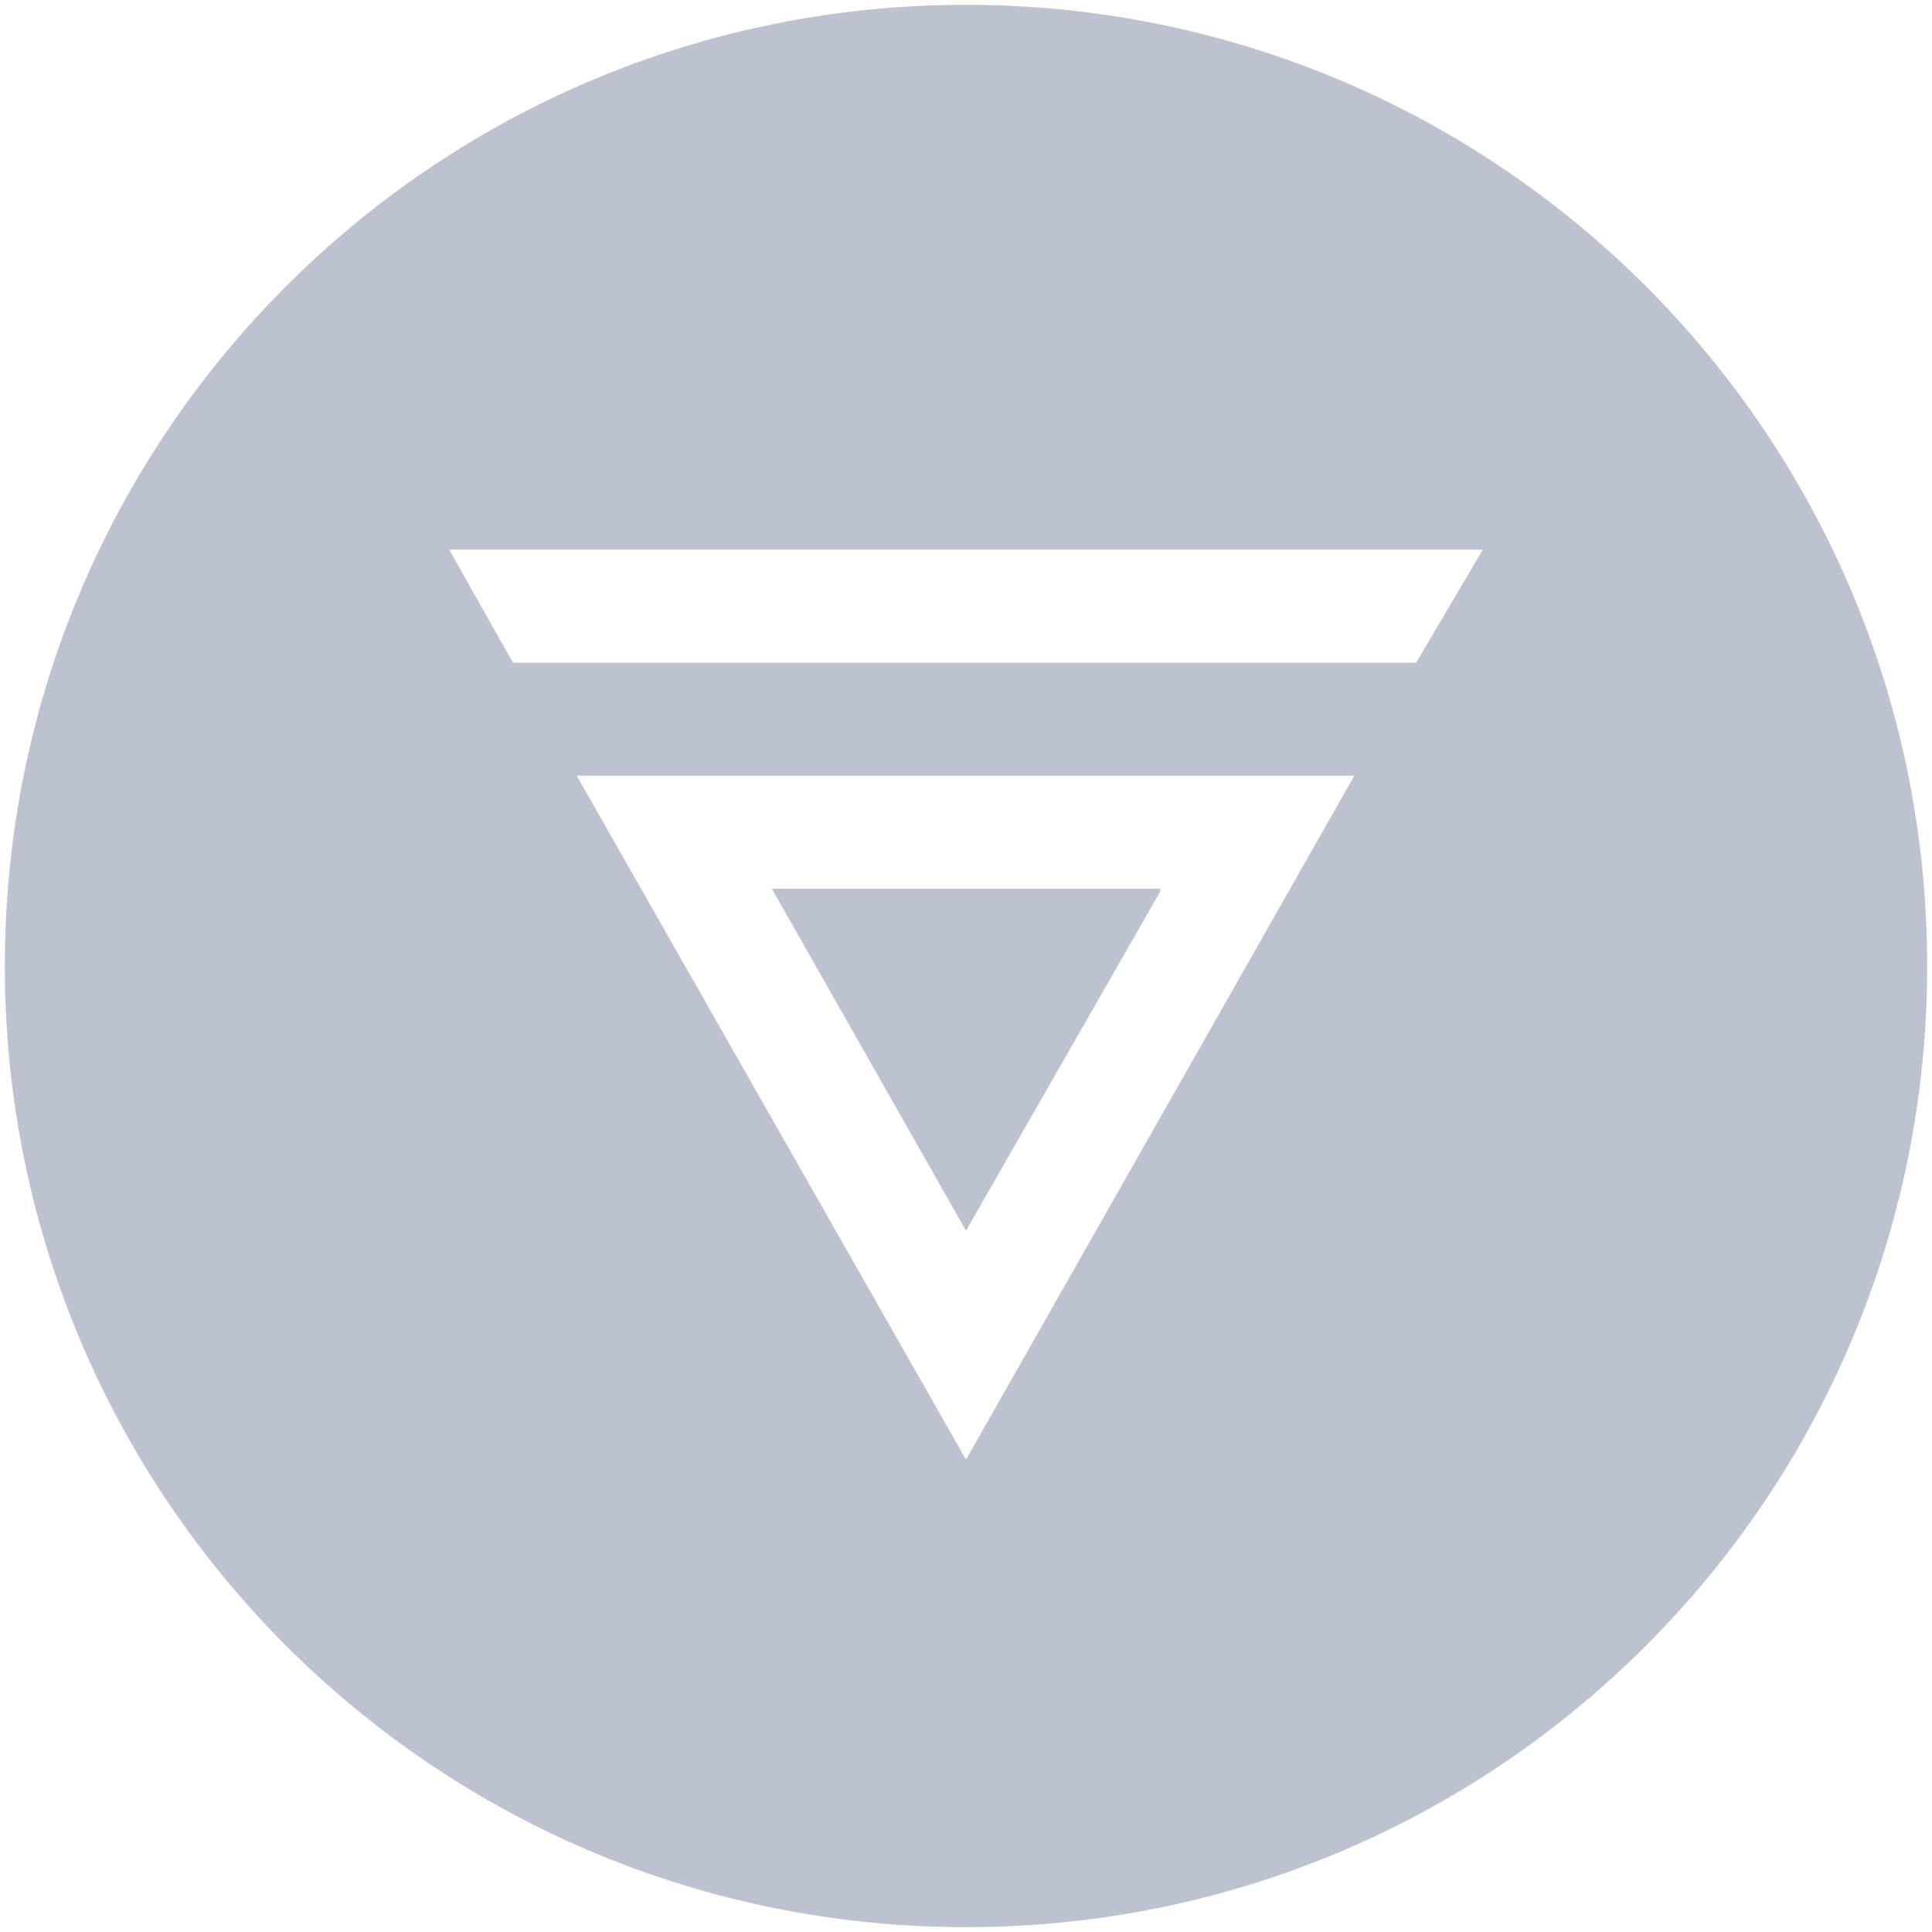 <?xml version="1.0" encoding="UTF-8"?>
<!-- Generator: Adobe Illustrator 26.3.1, SVG Export Plug-In . SVG Version: 6.00 Build 0)  -->
<svg xmlns="http://www.w3.org/2000/svg" xmlns:xlink="http://www.w3.org/1999/xlink" version="1.1" id="Layer_1" x="0px" y="0px" viewBox="0 0 200 200" style="enable-background:new 0 0 200 200;" xml:space="preserve">
<style type="text/css">
	.st0{fill-rule:evenodd;clip-rule:evenodd;fill:#BDC2D1;}
	.st1{fill:#BDC2D1;}
</style>
<g id="Page-1">
	<g id="Group" transform="translate(0.432, 0)">
		<path id="Oval-2" class="st0" d="M99.6,224.1c54.9,0,99.5,44.6,99.5,99.5s-44.6,99.5-99.5,99.5S0.1,378.5,0.1,323.6    S44.5,224.1,99.6,224.1z M147,326.2c-3.4-6-9.1-6-12.5,0l0,0l-21.9,37.7c-3.3,6-0.6,10.8,6.3,10.8l0,0h43.2    c6.9,0,9.7-4.8,6.3-10.8l0,0L147,326.2z M105.5,253.7c-3.4-6-8.9-6-12.4,0l0,0L30.6,363.8c-3.4,6.1-0.6,10.8,6.3,10.8l0,0h31.4    c6.3-0.3,12-3.8,15.5-9.1l0,0l37.8-65.6c2.8-5.6,2.8-12.3,0-17.9l0,0l-11.2-19.8L105.5,253.7z"></path>
	</g>
</g>
<path class="st1" d="M89.6,657.3c-55,0-99.5,44.6-99.5,99.5c0,54.9,44.6,99.5,99.5,99.5s99.5-44.6,99.5-99.5  C189.1,701.9,144.5,657.3,89.6,657.3z M151.2,805.2c0,7.2-5.9,13.1-13.1,13.1h-2.7c-3.8,0-7.5-1.6-10-4.7L48.7,722  c-0.5-0.7-1.8-0.3-1.8,0.7v68.7c0,1,1,1.4,1.6,0.8l25.3-21.9c2.5-2.2,5.9,1,4.1,3.6L52.3,812c-2.5,4-6.7,6.3-11.2,6.3  c-7.2,0-13.1-5.9-13.1-13.1v-96.8c0-7.2,5.9-13.1,13-13.1h2.7c4,0,7.5,1.6,10,4.7l76.6,91.6c0.5,0.7,1.8,0.3,1.8-0.7V722  c0-1-1-1.4-1.6-0.8l-25.3,22c-2.5,2.2-5.9-1-4.1-3.6l25.7-38.2c2.5-4,6.7-6.3,11.4-6.3c7.2,0,13.1,5.9,13.1,13.1V805.2z"></path>
<g>
	<polygon class="st1" points="-562.7,140.6 -556.7,88.8 -598.4,53.4  "></polygon>
	<polygon class="st1" points="-555.6,140.5 -509.2,84.7 -549.8,91.2  "></polygon>
	<polygon class="st1" points="-528.9,62 -593,50.2 -553.4,82.7  "></polygon>
	<polygon class="st1" points="-544.4,83.9 -507.9,77.3 -521.4,64.8  "></polygon>
	<path class="st1" d="M-553.6,0.5c-55,0-99.5,44.6-99.5,99.5c0,54.9,44.6,99.5,99.5,99.5s99.5-44.6,99.5-99.5   C-454.1,45.1-498.7,0.5-553.6,0.5z M-497,80.5c-0.5,1-1.2,1.9-1.9,2.8c-5.5,7-59.4,72.4-59.4,72.4s-3,4-3.7,4h-0.3   c-1.3-0.1-2-2.3-2.4-3.5c-6.2-17-37.6-89.6-45.5-111.7v-0.2v-1.3l0.1-0.2c0.2-0.6,0.5-1.1,1-1.6l0.4-0.3c0.3-0.2,0.7-0.4,1.1-0.4   c1.4-0.2,72,13,87.2,15.9c0.7,0.3,1.4,0.7,2.1,1.2l0.4,0.3c6.3,5.6,14,13.5,19.6,18.6C-497.3,77.3-496.7,78.9-497,80.5z"></path>
</g>
<g>
	<path class="st1" d="M342.9,458.3c-55,0-99.5,44.5-99.5,99.5s44.5,99.5,99.5,99.5s99.5-44.5,99.5-99.5S397.8,458.3,342.9,458.3z    M398.6,583.7c-0.1,3.4-1.7,6.6-4.4,8.7l-47,27.2c-1.3,0.5-2.8,0.8-4.2,0.8c-1.6,0-3.3-0.3-4.6-0.9c-0.2-0.1-0.6-0.3-1.2-0.7   c-0.4-0.2-0.9-0.5-1.5-0.8l-17.2-9.9l0,0l-14.4-8.3l41.1-67.9l18.2-0.1l-41,69.6l19.1,11c0.9,0.4,1.9,0.4,2.8,0.1l16.2-9.4l16-9.2   l4.5-2.6L357,552.5l9.2-15.6l24.7,38.5V532c-0.1-1.2-0.7-2.4-1.8-3.1l-44.6-25.7c-1-0.5-2.4-0.5-3.4,0   c-0.1,0.1-44.5,25.7-44.7,25.9c-0.8,0.6-1.4,1.5-1.5,2.4c0,0.1,0,0.3-0.1,0.4l0.1,41.5l0,0l23.1-35.8c2.9-4.7,9.2-6.3,15.1-6.2   l6.9,0.2L299.3,597l-12.2-7v-4.4l7.8-11.9v0l-7.8,11.9v-53.8c0.2-3.5,1.9-6.7,4.8-8.8c0.5-0.4,1.1-0.7,1.7-1c0,0,43.6-25.3,44-25.5   c3.2-1.6,7.2-1.6,10.4,0l45.2,26c3.2,2,5.3,5.5,5.4,9.3V583.7z M353.8,558.1l22.7,35.8l-16,9.2L343.2,576L353.8,558.1z"></path>
	<path class="st1" d="M389.6,586.2c0.8-0.7,1.4-1.7,1.4-2.8l0-0.5l0-7.4l-0.1-0.1v8C390.8,584.5,390.4,585.5,389.6,586.2l-8.7,5l0,0   l0,0L389.6,586.2z"></path>
	<polygon class="st1" points="322.4,601.4 322.4,601.4 318.5,608 318.5,608 322.4,601.4  "></polygon>
</g>
<g>
	<path class="st1" d="M135.9,534.8c0,0.5,0,1.1,0,1.6c8-6.6,13.1-16.5,13.1-27.7c0-19.8-16.1-35.9-35.9-35.9c-7.4,0-14.2,2.2-19.9,6   c-2.9,2-5.5,4.3-7.8,7c0.5,0,1.1,0,1.6,0C114,485.9,135.9,507.8,135.9,534.8z"></path>
	<path class="st1" d="M64.1,508.7c0-0.5,0-1.1,0-1.6c-8,6.6-13.1,16.5-13.1,27.7c0,19.8,16.1,35.9,35.9,35.9   c11.2,0,21.1-5.1,27.7-13.1c-0.5,0-1.1,0-1.6,0C86,557.6,64.1,535.7,64.1,508.7z"></path>
	<path class="st1" d="M100,423.1c-54.5,0-98.7,44.2-98.7,98.7s44.2,98.7,98.7,98.7s98.7-44.2,98.7-98.7S154.5,423.1,100,423.1z    M132,553.8c-7.4,17.6-24.8,29.9-45.1,29.9c-27,0-48.9-21.9-48.9-48.9c0-20.3,12.3-37.7,29.9-45.1c7.4-17.6,24.8-29.9,45.1-29.9   c27,0,48.9,21.9,48.9,48.9C161.9,529,149.6,546.4,132,553.8z"></path>
	<path class="st1" d="M87,498.9c-3,0-5.9,0.4-8.7,1.1c-0.7,2.8-1.1,5.7-1.1,8.7c0,19.8,16.1,35.9,35.9,35.9c3,0,5.9-0.4,8.7-1.1   c0.7-2.8,1.1-5.7,1.1-8.7C122.8,515,106.8,498.9,87,498.9z"></path>
</g>
<g>
	<polygon class="st0" points="524.3,418.6 524.3,452.2 557.3,471.4 590.2,452.2 590.2,418.6 557.3,437.8  "></polygon>
	<polygon class="st0" points="561.4,426.1 586.1,411.7 561.4,397.3  "></polygon>
	<polygon class="st0" points="524.3,376 524.3,404.9 549,390.5  "></polygon>
	<polygon class="st0" points="553.1,397.3 528.4,411.7 553.1,426.1  "></polygon>
	<path class="st0" d="M557.3,311.9c-55,0-99.5,44.5-99.5,99.5s44.5,99.5,99.5,99.5s99.5-44.5,99.5-99.5S612.2,311.9,557.3,311.9z    M598.4,456.3l-41.2,23.3l-41.2-23.3v-89.9l41.2-23.3l41.2,23.3V456.3z"></path>
	<polygon class="st0" points="590.2,404.9 590.2,376 565.5,390.5  "></polygon>
	<polygon class="st0" points="528.4,369.2 557.3,385.7 586.1,369.2 557.3,352  "></polygon>
</g>
<path class="st1" d="M359.8,243.6c-55,0-99.5,44.5-99.5,99.5s44.5,99.5,99.5,99.5s99.5-44.5,99.5-99.5S414.8,243.6,359.8,243.6z   M423.1,375.3c0,3-1.7,5.6-4,6.9l-26.8,15.5c-2.6,1.3-5.6,1.3-7.9,0l-26.8-15.5c-2.6-1.7-4-4.3-4-6.9v-10.9l12.6-7.3v10.6  c0,3,1.7,5.6,4,6.9l14.2,8.3c2.6,1.3,5.6,1.3,7.9,0l13.9-8.3c2.6-1.7,4-4.3,4-6.9v-16.5c0-3-1.7-5.6-4-6.9L392,336  c-2.6-1.3-5.6-1.3-7.9,0l-18.2,10.6l-12.6,7.3l-18.2,10.6c-2.6,1.3-5.6,1.3-7.9,0l-26.8-15.5c-2.6-1.7-4-4.3-4-6.9v-31.1  c0-2.6,1.3-5.3,4-6.6l27.1-15.9c2.6-1.3,5.6-1.3,7.9,0L362,304c2.6,1.7,4,4.3,4,6.9v11.2l-12.6,7.3v-10.9c0-3-1.7-5.6-4-6.9  l-14.2-8.6c-2.6-1.3-5.6-1.3-7.9,0l-14.2,8.3c-2.6,1.7-4,4.3-4,6.9v16.5c0,3,1.7,5.6,4,6.9l14.2,8.6c2.6,1.3,5.6,1.3,7.9,0  l18.2-10.9l12.6-6.9l18.5-10.9c2.6-1.3,5.6-1.3,7.9,0l26.8,15.5c2.6,1.7,4,4.3,4,6.9V375.3z"></path>
<g>
	<path class="st1" d="M431,564.6c-3.3,0-6.1,1-8.5,2.9c-2.3,1.9-4,4.9-4.9,8.9c-1.1,4-2.1,8.8-3.2,14.5c-0.2,1.2-0.4,2.4-0.4,3.7   c0,5.5,2.8,8.1,8.5,8.1c3.3,0,6.1-1,8.4-2.9c2.4-1.9,4-4.9,5-8.9c1.4-5.6,2.4-10.4,3.1-14.5c0.2-1.2,0.4-2.5,0.4-3.8   C439.4,567.3,436.6,564.6,431,564.6z"></path>
	<path class="st1" d="M494.9,565.1h-10.6l-3.3,15.8h10.1c2.5,0,4.6-0.7,6.4-2c1.9-1.4,3.1-3.3,3.7-5.8c0.2-1,0.3-1.9,0.3-2.6   c0-1.7-0.5-3-1.5-3.9C499.1,565.6,497.3,565.1,494.9,565.1z"></path>
	<path class="st1" d="M457.8,484.2c-55,0-99.5,44.5-99.5,99.5s44.5,99.5,99.5,99.5s99.5-44.5,99.5-99.5S512.7,484.2,457.8,484.2z    M455.4,576.2c-0.9,5.2-1.9,10.4-3.2,15.3c-2.1,8-5.6,14.1-10.7,18.1c-5,4-11.8,5.9-20.3,5.9c-7,0-12.8-1.6-17.2-4.9   c-4.4-3.3-6.6-8.1-6.6-14.3c0-1.3,0.1-2.9,0.4-4.8c0.8-4.2,1.8-9.3,3.2-15.3c4-16.2,14.4-24.3,31-24.3c4.5,0,8.6,0.8,12.2,2.3   c3.6,1.5,6.4,3.7,8.5,6.7c2.1,3,3.1,6.5,3.1,10.6C455.8,572.8,455.6,574.3,455.4,576.2z M517.7,573.2c-1.5,6.8-4.4,11.8-8.9,15   c-4.4,3.2-10.5,4.8-18.2,4.8h-11.9l-4,19.3c-0.1,0.7-0.4,1.2-1,1.6c-0.5,0.4-1.1,0.6-1.7,0.6h-12c-0.7,0-1.1-0.2-1.5-0.6   c-0.3-0.5-0.4-1-0.3-1.6l12.2-57.4c0.1-0.7,0.4-1.2,1-1.6c0.5-0.4,1.1-0.6,1.7-0.6h23.5c6.5,0,11.8,1.4,15.7,4c4,2.7,6,6.6,6,11.8   C518.2,570.1,518,571.6,517.7,573.2z"></path>
</g>
<path class="st1" d="M601.1,484.2c-55,0-99.5,44.5-99.5,99.5s44.5,99.5,99.5,99.5s99.5-44.5,99.5-99.5S656,484.2,601.1,484.2z   M587.1,523c0-0.2,0.1-0.3,0.3-0.3h8.9c0.2,0,0.3,0.1,0.3,0.3v8.9c0,0.2-0.1,0.3-0.3,0.3h-8.9c0,0,0,0,0,0c-0.2,0-0.3-0.1-0.3-0.3  V523z M587.1,539.4c0-0.2,0.1-0.3,0.3-0.3h8.9c0.2,0,0.3,0.1,0.3,0.3v8.9c0,0.2-0.1,0.3-0.3,0.3h-8.9c-0.2,0-0.3-0.1-0.3-0.3V539.4z   M568.4,555.7c0-0.2,0.1-0.3,0.3-0.3h27.6c0.2,0,0.3,0.1,0.3,0.3v8.9c0,0.2-0.1,0.3-0.3,0.3h-27.6c0,0,0,0,0,0  c-0.2,0-0.3-0.1-0.3-0.3V555.7z M549.5,597.4c0,0.2-0.1,0.3-0.3,0.3h-8.9c-0.2,0-0.3-0.1-0.3-0.3v-8.9c0-0.2,0.1-0.3,0.3-0.3h8.9  c0.2,0,0.3,0.1,0.3,0.3V597.4z M565.9,597.4c0,0.2-0.1,0.3-0.3,0.3h-8.9c-0.2,0-0.3-0.1-0.3-0.3v-8.9c0-0.2,0.1-0.3,0.3-0.3h8.9  c0.2,0,0.3,0.2,0.3,0.3V597.4z M582.3,616.1c0,0.2-0.1,0.3-0.3,0.3h-8.9c-0.2,0-0.3-0.1-0.3-0.3v-27.6c0-0.2,0.1-0.3,0.3-0.3h8.9  c0.2,0,0.3,0.1,0.3,0.3V616.1z M589,581.2h-39.1c-0.2,0-0.3-0.1-0.3-0.3v-8.7c0-0.2,0.1-0.3,0.3-0.3H589c0.2,0,0.3,0.1,0.3,0.3v8.7  C589.2,581.1,589.1,581.2,589,581.2z M598.5,635c0,0.2-0.1,0.3-0.3,0.3h-8.7c-0.2,0-0.3-0.1-0.3-0.3v-39.1c0-0.2,0.1-0.3,0.3-0.3  h8.7c0.2,0,0.3,0.1,0.3,0.3V635z M636.3,570c0-0.2,0.1-0.3,0.3-0.3h8.9c0.2,0,0.3,0.1,0.3,0.3v8.9c0,0.2-0.1,0.3-0.3,0.3h-8.9  c0,0-0.1,0-0.1,0c-0.1,0-0.3-0.2-0.2-0.3V570z M619.9,551.3c0-0.2,0.1-0.3,0.3-0.3h8.9c0.2,0,0.3,0.1,0.3,0.3v27.6  c0,0.2-0.1,0.3-0.3,0.3h-8.9c0,0,0,0,0,0c-0.2,0-0.3-0.1-0.3-0.3V551.3z M603.6,571.7v-39.2c0-0.2,0.1-0.3,0.3-0.3h8.7  c0.2,0,0.3,0.1,0.3,0.3v39.2c0,0.2-0.1,0.3-0.3,0.3h-8.7C603.7,572,603.6,571.8,603.6,571.7z M615.1,644.5c0,0.2-0.1,0.3-0.3,0.3  h-8.9c-0.2,0-0.3-0.1-0.3-0.3v-8.9c0-0.2,0.1-0.3,0.3-0.3h8.9c0,0,0.1,0,0.1,0c0.1,0,0.3,0.2,0.2,0.3V644.5z M615.1,628.1  c0,0.2-0.1,0.3-0.3,0.3h-8.9c-0.2,0-0.3-0.1-0.3-0.3v-8.9c0-0.2,0.1-0.3,0.3-0.3h8.9c0,0,0,0,0,0c0.2,0,0.3,0.1,0.3,0.3V628.1z   M633.8,611.7c0,0.2-0.1,0.3-0.3,0.3h-27.6c-0.2,0-0.3-0.1-0.3-0.3v-8.9c0-0.2,0.1-0.3,0.3-0.3h27.6c0.2,0,0.3,0.1,0.3,0.3V611.7z   M652.6,595.2c0,0.2-0.1,0.3-0.3,0.3h-39.1c-0.2,0-0.3-0.1-0.3-0.3v-8.7c0-0.2,0.1-0.3,0.3-0.3h39.1c0,0,0,0,0,0  c0.2,0,0.3,0.1,0.3,0.3V595.2z M662.2,579c0,0.2-0.1,0.3-0.3,0.3h-8.9c-0.2,0-0.3-0.1-0.3-0.3v-8.9c0-0.2,0.1-0.3,0.3-0.3h8.9  c0,0,0.1,0,0.1,0c0.1,0,0.3,0.2,0.2,0.3V579z"></path>
<path class="st1" d="M572.8,92.6c-55,0-99.5,44.5-99.5,99.5s44.5,99.5,99.5,99.5s99.5-44.5,99.5-99.5S627.7,92.6,572.8,92.6z   M582,167.4l-23.2,27.9l-21.4-64.2L582,167.4z M528.4,253.1l27.9-49l-4.5,42.6L528.4,253.1z M556.3,228.7l3.4-28.8l37.2,4.2  L556.3,228.7z M560.8,197.3l22.7-27.7l15.1,32.3L560.8,197.3z M591.9,181.5l18.5-8.8l-9.5,27.3L591.9,181.5z M607.9,187.2l4.7-13  l4.5,21.1L607.9,187.2z"></path>
<g>
	<path class="st1" d="M566.8-64.5c1.2,0.4,2.5,0.9,4.4,1.5c1,0.3,2.2,0.7,3.7,1.2c3.3,1,5,1.6,6.1,1.9c1.2,0.3,1.6,0.5,2.3,0.8   c2.6,1.1,8.9,4.2,11.7,10.4c0.8,1.7,1.2,3.4,1.3,5.1l9.4-0.1l-0.5-0.6l-59.4-70.1l0.2,38.5c2.8,2.2,5,3.6,6.4,4.5   C558.8-67.4,564.4-65.3,566.8-64.5z"></path>
	<path class="st1" d="M529.6-28.6c2.5-2.4,2.2-7.2,0.7-12.8L484-40.5l22.5,15.9c1.7,0,3.7-0.2,5.9-0.4   C522-25.9,527.2-26.4,529.6-28.6z"></path>
	<path class="st1" d="M531.4-41.4c1.5,5.8,1.8,10.9-1.1,13.6c-2.6,2.4-7.7,2.9-17.8,3.9c-1.5,0.1-3.1,0.3-4.4,0.3l35.8,25.2   l-0.5-43.3L531.4-41.4z"></path>
	<path class="st1" d="M523.2-72.2c-2.3,1.9,0.7,9.8,3.6,17.5c1.5,4,3.1,8.3,4.2,12.2l12.2-0.2l-0.2-19.6   C529.5-72.8,524.8-73.5,523.2-72.2z"></path>
	<path class="st1" d="M542.9-79l-0.4-35.4l-8.5,10.2c0,3.5,0.5,9,2.8,14.9C538.2-85.5,540.3-82,542.9-79z"></path>
	<path class="st1" d="M530-42.5c-1.1-3.8-2.6-7.9-4.1-11.8c-3.3-8.8-6.2-16.3-3.3-18.8c2.7-2.3,9.3,0.7,20.5,9.3l-0.2-13.3   c-3.1-3.3-5.5-7.2-7.2-11.6c-2.1-5.4-2.7-10.5-2.8-14.1l-50.6,61.2l0.4,0.3l0-0.2L530-42.5z"></path>
	<path class="st1" d="M594.4-33.6l12.2-9l-10.2,0.1C596.4-39.1,595.4-36,594.4-33.6z"></path>
	<path class="st1" d="M544.8-156.4c-55,0-99.5,44.5-99.5,99.5s44.5,99.5,99.5,99.5S644.3-2,644.3-56.9S599.7-156.4,544.8-156.4z    M610-41.1L546.9,5.6c-0.8,0.6-2.1,0.7-2.9,0.1l-64.1-45.3c-1.2-0.9-1.5-2.7-0.5-3.8l63.1-75.6c0.9-1.1,2.6-1.1,3.5,0L610.3-44   C611-43.1,610.9-41.7,610-41.1z"></path>
	<polygon class="st1" points="606.6,-42.6 606.6,-42.6 606.6,-42.6  "></polygon>
	<path class="st1" d="M595.1-43.6c-0.1-1.5-0.5-3.1-1.2-4.7c-2.7-5.9-9.2-9-11.1-9.8c-0.7-0.3-1.1-0.4-2.2-0.8   c-1-0.3-2.8-0.8-6.1-1.9c-1.4-0.5-2.6-0.9-3.7-1.2c-2-0.6-3.2-1.1-4.4-1.5c-2.4-0.9-8.1-3-14.6-7c-1.3-0.8-3.3-2.1-5.8-4l0.1,14.4   l19.7,16.8L595.1-43.6z"></path>
	<path class="st1" d="M546.3-41.8l0.3,43.5l45.8-33.8c1.3-2.4,2.9-6.2,2.8-10.3L546.3-41.8z"></path>
	<polygon class="st1" points="546.2,-58.5 546.3,-43.5 546.3,-42.9 564.1,-43.2  "></polygon>
</g>
<path class="st1" d="M598.6-353.3c-55,0-99.5,44.5-99.5,99.5s44.5,99.5,99.5,99.5s99.5-44.5,99.5-99.5S653.6-353.3,598.6-353.3z   M664.7-276c-1.6,2.4-3.9,4.3-6.2,6c-5.2,3.9-10.7,7.1-16.4,10.2c-1.2,0.6-2.1,0.1-2.4-1.2c-0.6-2.4-1.2-4.8-1.9-7.1  c-0.4-1.4-0.8-1.5-2.3-1.2c-12.7,3.2-25.2,7.3-37.4,12.1c-8,3.1-15.8,6.6-23.7,9.9c-0.3,0.1-0.5,0.3-0.9,0.4c0.9,3.3,2.3,6.3,4.3,9  c7.2,10.1,17.1,15.2,29.4,14.4c12.1-0.8,21.2-6.9,27-17.7c0.4-0.7,0.9-1.3,1.8-1.4c1.5-0.1,2.4,1.2,1.9,2.7c-1.5,4.4-3.8,8.4-6.7,12  c-7,8.6-15.9,13.6-26.8,15.2c-7,1-13.8,0-20.2-2.6c-4.9-2-9.7-4.3-14.5-6.6c-3.9-1.8-7.8-3.6-12.1-4.1c-4.1-0.5-8.1-0.3-12.2-0.1  c-3.2,0.1-6.4,0.2-9.6,0.1c-1.5,0-3-0.6-3.7-2.2c-0.6-1.6,0.1-3.1,1.2-4.2c1.8-1.8,3.7-3.4,5.6-5.1c3.2-2.8,6.4-5.4,9.5-8.3  c3.5-3.3,5.4-7.5,7.2-11.9c2.1-5.4,4.2-10.8,7-15.9c5.8-10.7,14.4-17.8,26.3-20.8c10.3-2.6,20.1-1.3,29.5,3.5  c1.3,0.7,1.7,1.7,1.3,2.7c-0.5,1.1-1.5,1.4-2.9,0.9c-12.6-4.3-23.9-2.2-33.8,6.7c-6.7,6-10.1,13.8-10.6,22.8c0,0.4,0,0.8,0,1.4  c2.7-1.2,5.2-2.3,7.7-3.4c16.4-7,33.2-13.1,50.5-17.7c7.1-1.9,14.3-3.6,21.7-4.4c3.5-0.4,7.1-0.7,10.6,0.1  C665.7-280.7,666.5-278.8,664.7-276z"></path>
<path class="st1" d="M-157.2-333.4c-55,0-99.5,44.5-99.5,99.5s44.5,99.5,99.5,99.5s99.5-44.5,99.5-99.5S-102.2-333.4-157.2-333.4z   M-174.7-273c10.4-10.6,27.6-13.9,41.2-7.9c13.7,5.8,22.8,20.1,21.8,34.6c-24.5,0-48.9,0.2-73.4-0.2  C-185.1-256.2-181.7-266.2-174.7-273z M-188.4-238.8h84.1c1.5,0,2.7,1.2,2.7,2.7c0,1.5-1.2,2.7-2.7,2.7h-84.1  c-1.5,0-2.7-1.2-2.7-2.7C-191.1-237.6-189.8-238.8-188.4-238.8z M-109-216.4c0,1.5-1.2,2.7-2.7,2.7H-189c-1.5,0-2.7-1.2-2.7-2.7  c0-1.5,1.2-2.7,2.7-2.7h77.3C-110.2-219.1-109-217.9-109-216.4z M-197.5-238.8c1.5,0,2.7,1.2,2.7,2.7c0,1.5-1.2,2.7-2.7,2.7  c-1.5,0-2.7-1.2-2.7-2.7C-200.2-237.6-199-238.8-197.5-238.8z M-205.2-228.9h77.3c1.5,0,2.7,1.2,2.7,2.7c0,1.5-1.2,2.7-2.7,2.7  h-77.3c-1.5,0-2.7-1.2-2.7-2.7C-207.9-227.6-206.6-228.9-205.2-228.9z M-194.8-216.4c0,1.5-1.2,2.7-2.7,2.7c-1.5,0-2.7-1.2-2.7-2.7  s1.2-2.7,2.7-2.7C-196-219.1-194.8-217.9-194.8-216.4z M-214.5-223.5c-1.5,0-2.7-1.2-2.7-2.7s1.2-2.7,2.7-2.7c1.5,0,2.7,1.2,2.7,2.7  S-213-223.5-214.5-223.5z M-209.3-203.8c-1.5,0-2.7-1.2-2.7-2.7c0-1.5,1.2-2.7,2.7-2.7c1.5,0,2.7,1.2,2.7,2.7  C-206.6-205-207.8-203.8-209.3-203.8z M-205.4-206.5c0-1.5,1.2-2.7,2.7-2.7h31.7c1.5,0,2.7,1.2,2.7,2.7c0,1.5-1.2,2.7-2.7,2.7h-31.7  C-204.1-203.8-205.4-205-205.4-206.5z M-182.4-183.9c-1.5,0-2.7-1.2-2.7-2.7s1.2-2.7,2.7-2.7s2.7,1.2,2.7,2.7  S-180.9-183.9-182.4-183.9z M-134.5-183.9h-39.4c-1.5,0-2.7-0.8-2.7-1.9c0-1,1.2-1.9,2.7-1.9h39.4c1.5,0,2.7,0.8,2.7,1.9  C-131.8-184.7-133-183.9-134.5-183.9z M-161.4-196.5c0-1.5,1.2-2.7,2.7-2.7c1.5,0,2.7,1.2,2.7,2.7c0,1.5-1.2,2.7-2.7,2.7  C-160.2-193.8-161.4-195-161.4-196.5z M-112.5-193.8h-38.5c-1.5,0-2.7-1.2-2.7-2.7c0-1.5,1.2-2.7,2.7-2.7h38.5  c1.5,0,2.7,1.2,2.7,2.7C-109.8-195.1-111.1-193.8-112.5-193.8z M-99.9-203.8h-63c-1.5,0-2.7-1.2-2.7-2.7c0-1.5,1.2-2.7,2.7-2.7h63  c1.5,0,2.7,1.2,2.7,2.7C-97.2-205-98.4-203.8-99.9-203.8z"></path>
<g>
	<path class="st0" d="M381.8-368.9L381.8-368.9l-47-0.1c-4.2,0-7.6,3.4-7.6,7.6v58.7c0,2.2,0.9,4.3,2.5,5.7l19.1,16.9v-42.1H360   c4.2,0,7.6,3.4,7.6,7.6v34.4l19.2-16.7c1.6-1.4,2.5-3.5,2.5-5.7V-318v-0.2c-0.1-5-4.1-9-9.1-9.1c5-0.1,9-4.1,9.1-9.1v-0.2v-24.6   C389.4-365.5,386-368.9,381.8-368.9z M367.6-342.6c0,4.2-3.4,7.6-7.6,7.6h-11.2v-23.4h18.8V-342.6z"></path>
	<path class="st0" d="M358.3-418.1c-55,0-99.5,44.5-99.5,99.5c0,55,44.5,99.5,99.5,99.5s99.5-44.5,99.5-99.5   C457.8-373.6,413.2-418.1,358.3-418.1z M404.6-294.6c0,3.8-1.7,7.5-4.7,9.8l-36.8,29.9c-2.8,2.3-6.8,2.3-9.6,0l-36.9-29.9   c-2.9-2.4-4.7-6-4.7-9.8V-374c0-5.6,4.5-10.2,10.2-10.2h72.4c5.6,0,10.2,4.5,10.2,10.2V-294.6z"></path>
</g>
<path class="st1" d="M-245.8,8.7c-55,0-99.5,44.5-99.5,99.5s44.5,99.5,99.5,99.5s99.5-44.5,99.5-99.5S-190.8,8.7-245.8,8.7z   M-246.7,42.6L-246.7,42.6c3.3,0.1,6.6,0.4,9.8,1.1c26.5,5.5,43.6,31.4,38.2,57.9l-3,2c-10,6.9-26.3,6.9-36.3,0l-3.6-2.5l-6.6-4.6  c-11.1-7.6-29.2-7.6-40.3,0l-6.3,4.3c-0.6-3-0.9-6.1-0.9-9.2C-295.7,64.6-273.8,42.6-246.7,42.6z M-285.7,139.7  c0,2.2-1.3,3.6-3.1,3.6c-1.8,0-3-1.4-3-3.7v-9.9V120c0-2.2,1.2-3.7,3-3.7c1.8,0.1,3.3,1.6,3.2,3.5c0,0,0,0.1,0,0.1  C-285.7,126.5-285.7,133.1-285.7,139.7z M-273.7,141.5c0,2.4-1.3,3.9-3,3.9c-1.7,0-3.1-1.6-3.2-3.9V114c0-2.4,1.4-4,3.2-3.9  s2.9,1.5,2.9,4c0,4.5,0,9.1,0,13.7V141.5z M-261.7,115.1v55.2c0.1,1.8-1.3,3.3-3.1,3.4c0,0,0,0-0.1,0c-1.8-0.1-3.1-1.6-3-3.4  c0-0.1,0-0.1,0-0.1v-18.4l-0.1-10.1V114c0-0.6,0-1.2,0.1-1.7c0.2-1.6,1.5-2.8,3.1-2.8c1.5,0.1,2.8,1.2,2.9,2.8  C-261.6,113.2-261.6,114.2-261.7,115.1z M-249.7,137.7c0,2.2-1.3,3.6-3.2,3.6c-1.8,0-3-1.4-3-3.7l0-9.9v-9.7c0-2.2,1.2-3.7,3-3.7  c1.8,0.1,3.3,1.6,3.2,3.5c0,0,0,0.1,0,0.1C-249.6,124.6-249.6,131.1-249.7,137.7z M-237.8,129.8c0,1.7-1.4,3-3,3s-3-1.4-3-3v-5.3  c0-1.7,1.4-3,3-3c1.7,0,3,1.4,3,3V129.8z M-225.7,158.7c0,1.7-1.4,3-3,3s-3-1.4-3-3v-29.5c0-1.7,1.4-3,3-3s3,1.4,3,3V158.7z   M-213.8,155.4c0,1.7-1.4,3-3,3c-1.7,0-3-1.4-3-3v-25.1c0-1.7,1.4-3,3-3s3,1.4,3,3V155.4z M-201,138.5c0,1.8-1.4,3.2-3.2,3.2  s-3.2-1.4-3.2-3.2v-11.3c0-1.8,1.4-3.2,3.2-3.2c1.8,0,3.2,1.4,3.2,3.2V138.5z M-195.5,112.8l-3.9,2.7c-5.9,3.8-12.7,5.7-19.7,5.6  c-7,0.1-13.9-1.8-19.8-5.6l-10.2-7c-11.4-7-25.7-7-37,0l-6.6,4.5c-1.3,0.9-3.1,0.6-4-0.7c-0.9-1.3-0.6-3.1,0.7-4l6.6-4.5  c13.3-8.3,30.2-8.3,43.5,0l10.2,7c10.1,6.2,22.9,6.2,33,0l3.9-2.7c1.3-0.9,3.1-0.6,4,0.7C-193.9,110.1-194.2,111.9-195.5,112.8z"></path>
<g>
	<polygon class="st1" points="100,127.4 120.1,92.3 120.1,92 79.9,92  "></polygon>
	<path class="st1" d="M100,0.5C45,0.5,0.5,45,0.5,100S45,199.5,100,199.5s99.5-44.5,99.5-99.5S155,0.5,100,0.5z M100,151.1   L59.7,80.3h80.5L100,151.1z M146.6,68.6H53.1l-6.6-11.7h107L146.6,68.6z"></path>
</g>
</svg>

